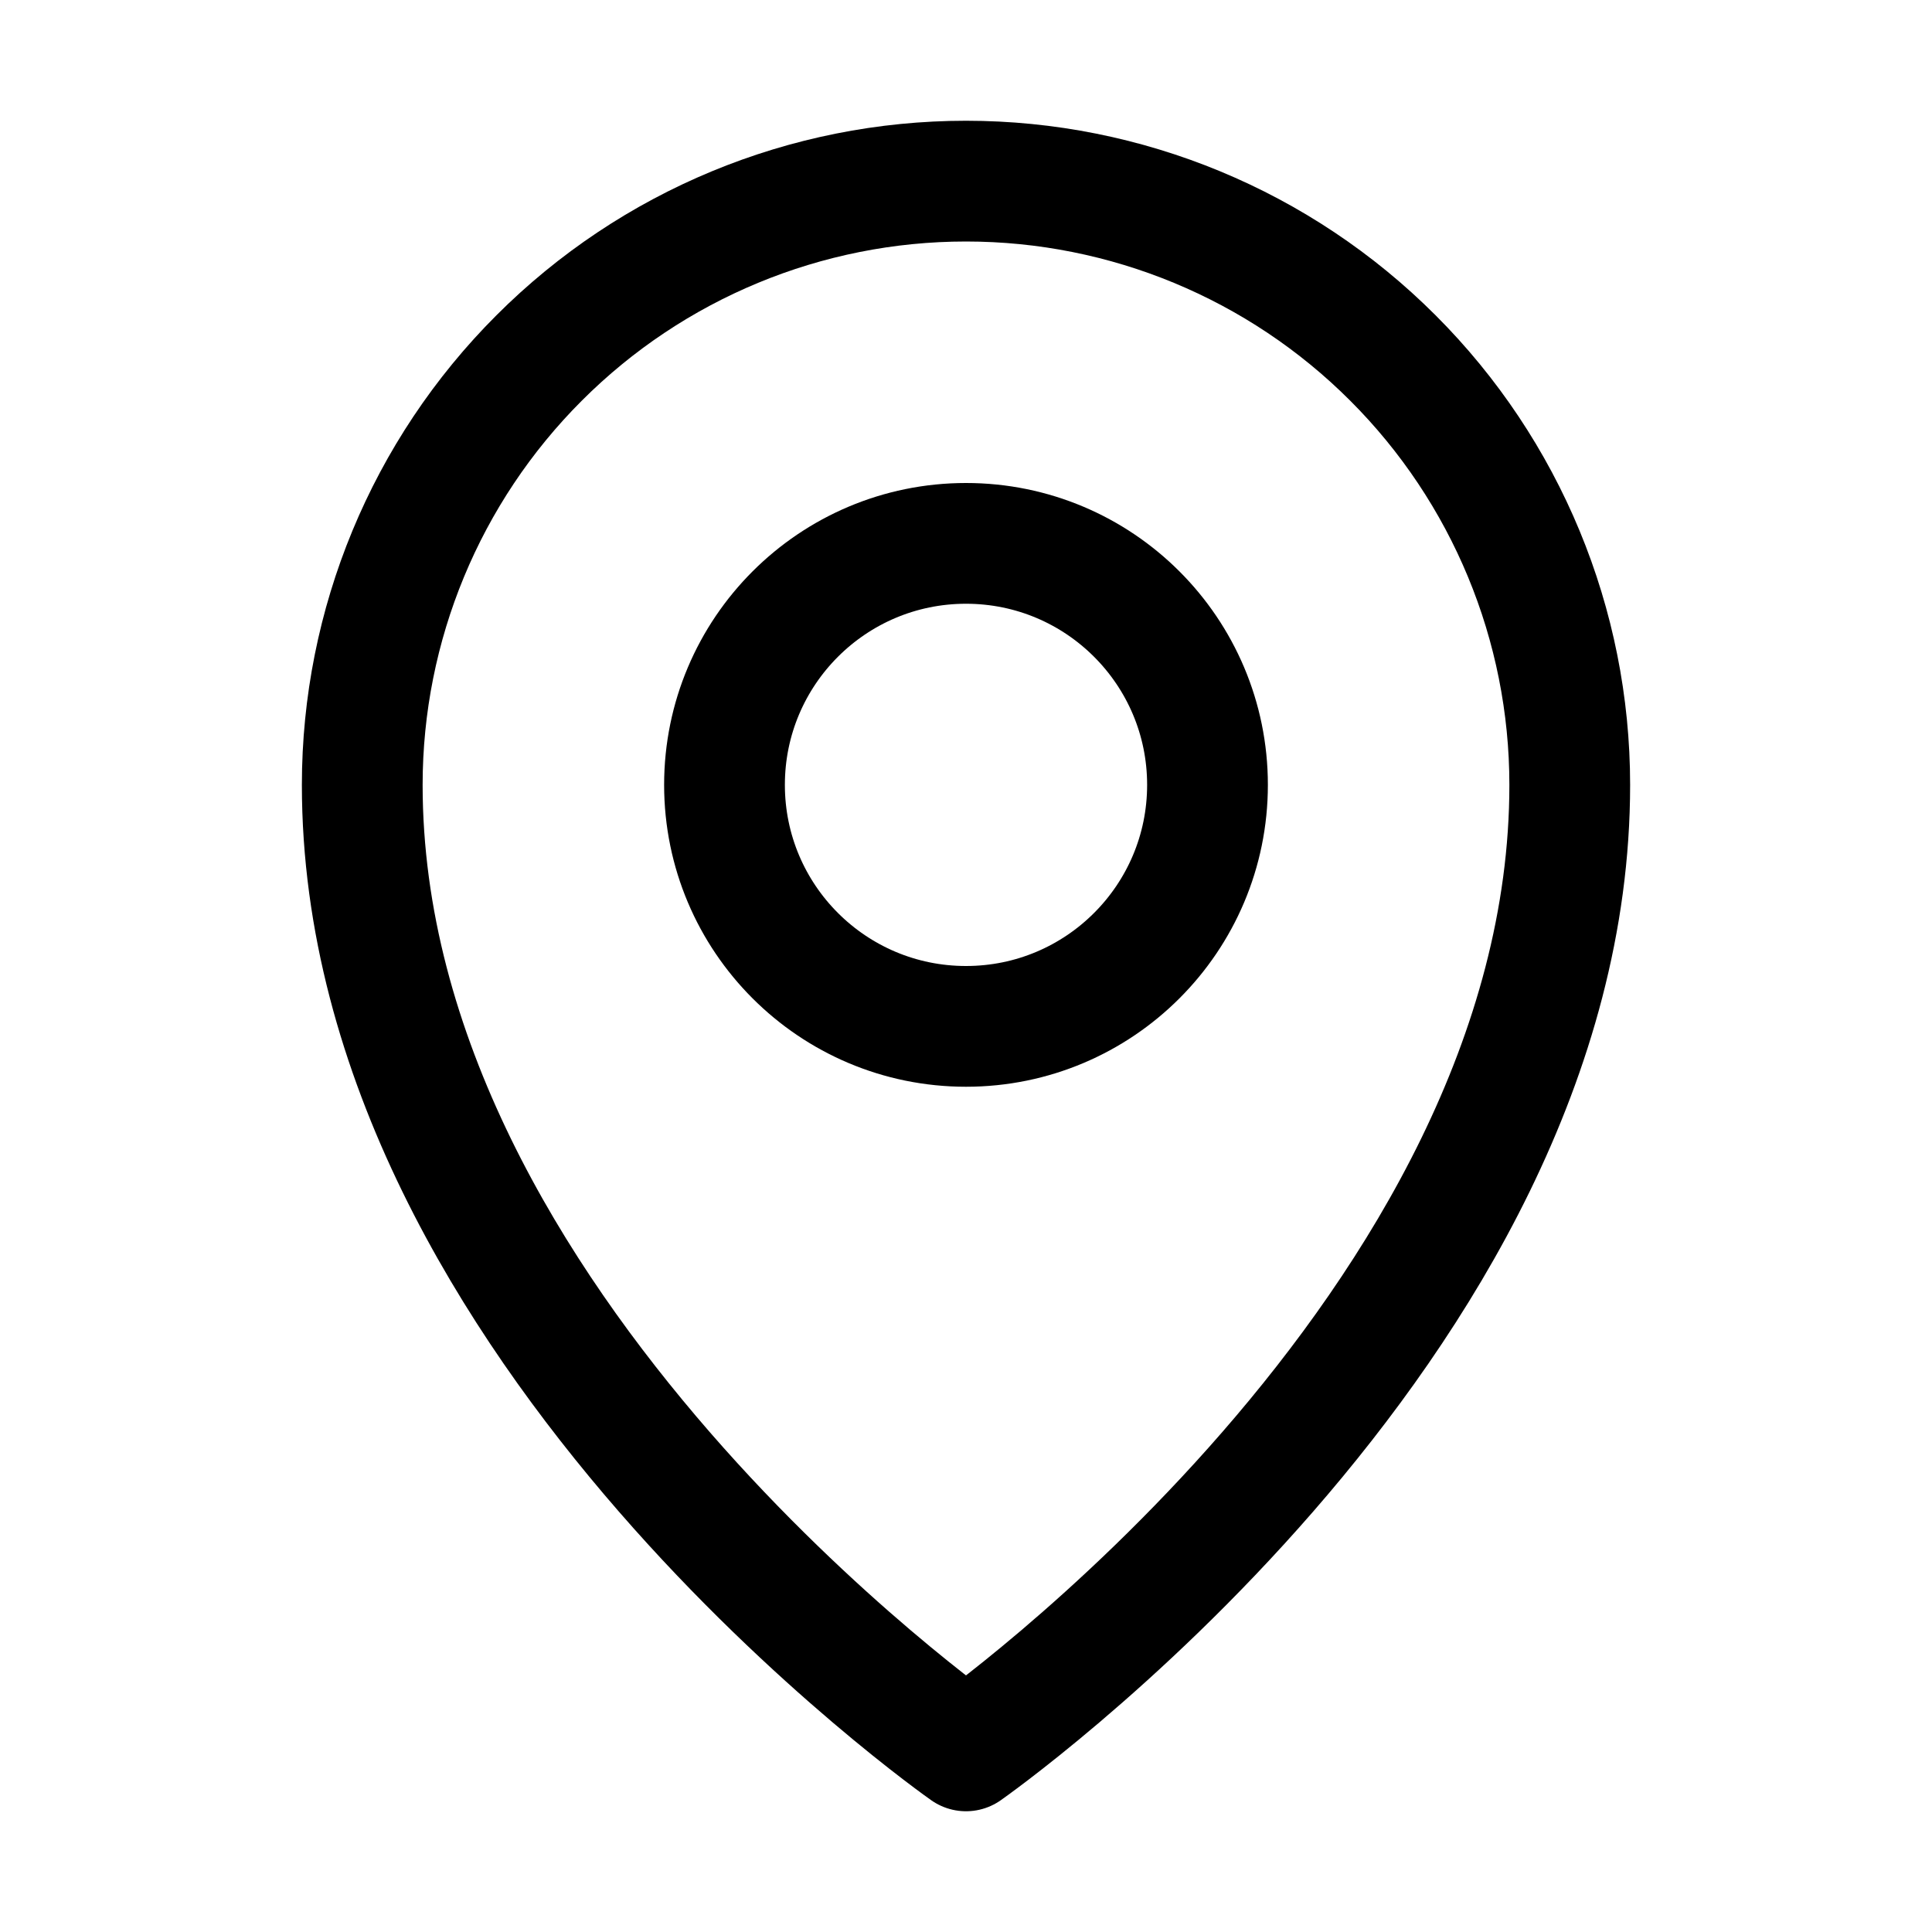 <svg fill="transparent" xmlns="http://www.w3.org/2000/svg" viewBox="0 0 24 24" height="24" width="24" aria-hidden="true" class="icon icon-pack"><path stroke-linejoin="round" stroke-linecap="round" stroke-width="1.5" stroke="currentColor" fill="transparent" d="M12 12.75C13.657 12.75 15 11.407 15 9.75C15 8.093 13.657 6.75 12 6.75C10.343 6.75 9 8.093 9 9.75C9 11.407 10.343 12.75 12 12.75Z"></path>
    		<path stroke-linejoin="round" stroke-linecap="round" stroke-width="1.5" stroke="currentColor" fill="transparent" d="M19.5 9.75C19.5 16.5 12 21.75 12 21.75C12 21.75 4.5 16.5 4.5 9.75C4.5 7.761 5.29 5.853 6.697 4.447C8.103 3.04 10.011 2.25 12 2.25C13.989 2.25 15.897 3.04 17.303 4.447C18.71 5.853 19.5 7.761 19.5 9.75Z"></path></svg>